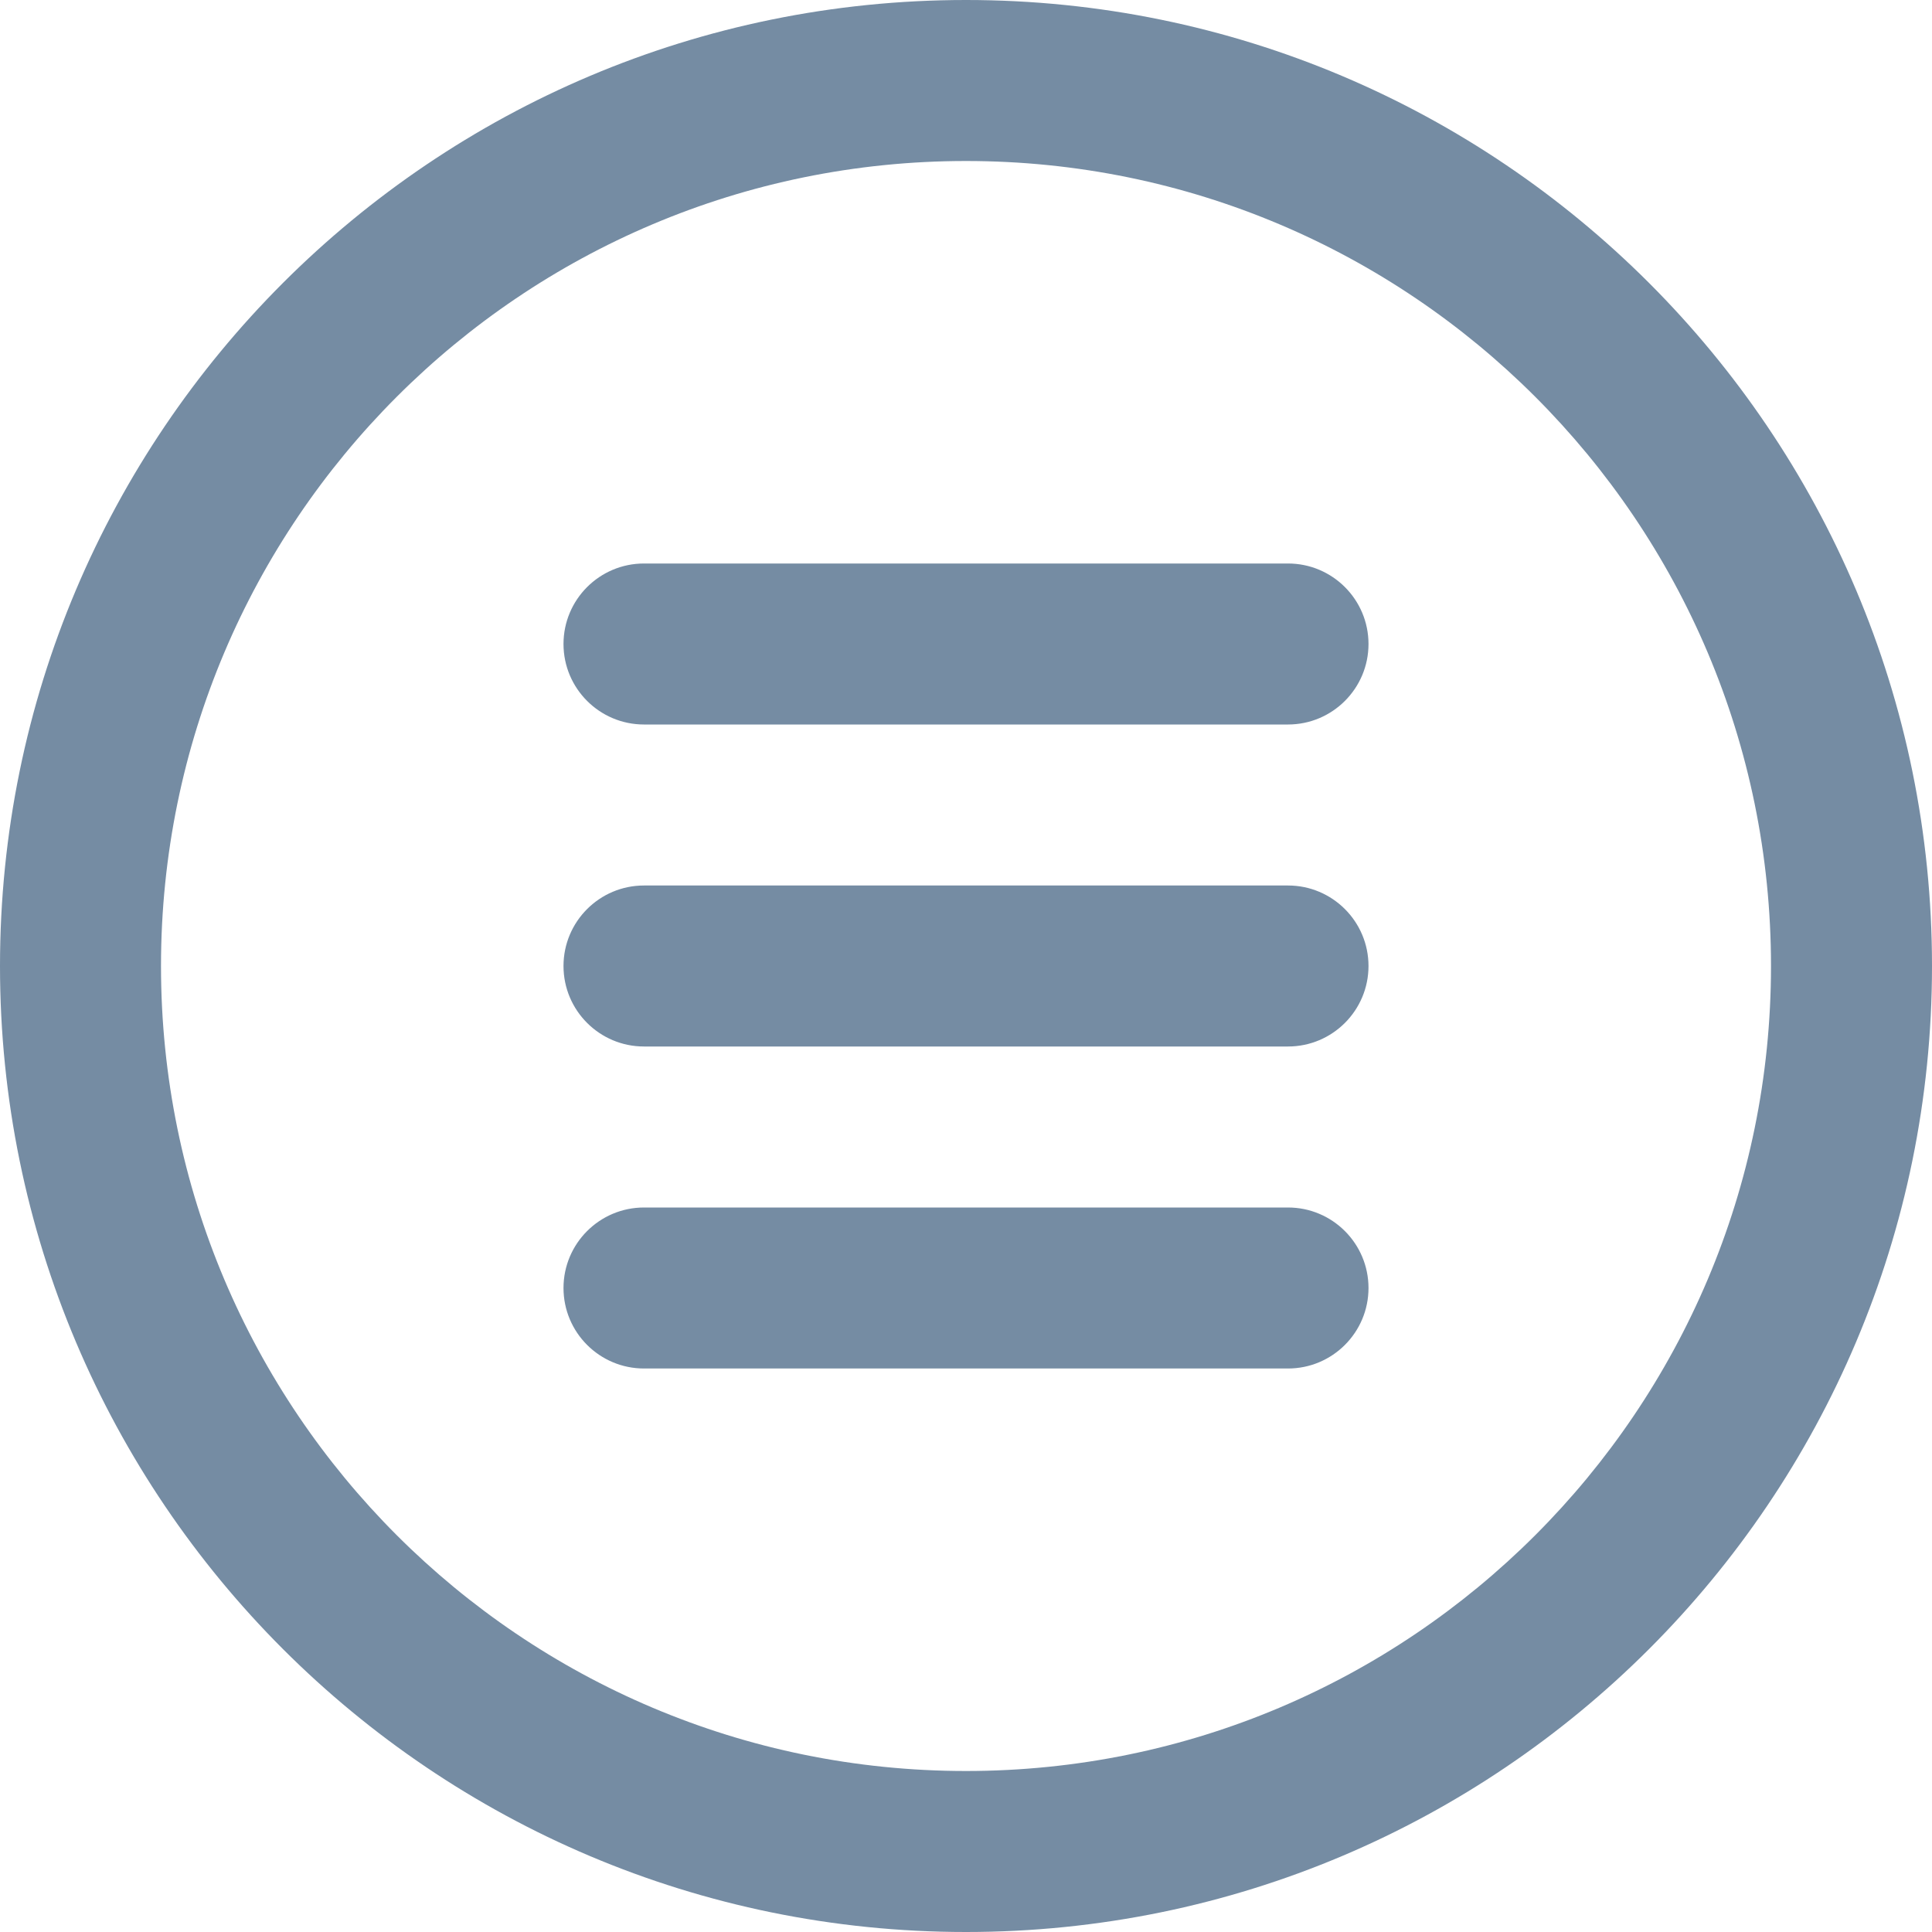 <svg xmlns="http://www.w3.org/2000/svg" width="24" height="24" viewBox="0 0 24 24">
  <path fill="#758CA3" fill-rule="evenodd" d="M24,12 C24,18.627 18.627,24 12,24 C5.373,24 8.11624501e-16,18.627 0,12 C6.29380286e-15,5.373 5.373,1.21743707e-15 12,0 C18.627,5.58919772e-16 24,5.373 24,12 Z M12,2 C6.477,2 2,6.477 2,12 C2,17.523 6.477,22 12,22 C17.523,22 22,17.523 22,12 C22,6.477 17.523,2 12,2 Z M8,13 C7.448,13 7,12.552 7,12 C7,11.448 7.448,11 8,11 L16,11 C16.552,11 17,11.448 17,12 C17,12.552 16.552,13 16,13 L8,13 Z M8,9 C7.448,9 7,8.552 7,8 C7,7.448 7.448,7 8,7 L16,7 C16.552,7 17,7.448 17,8 C17,8.552 16.552,9 16,9 L8,9 Z M8,17 C7.448,17 7,16.552 7,16 C7,15.448 7.448,15 8,15 L16,15 C16.552,15 17,15.448 17,16 C17,16.552 16.552,17 16,17 L8,17 Z"/>
</svg>
